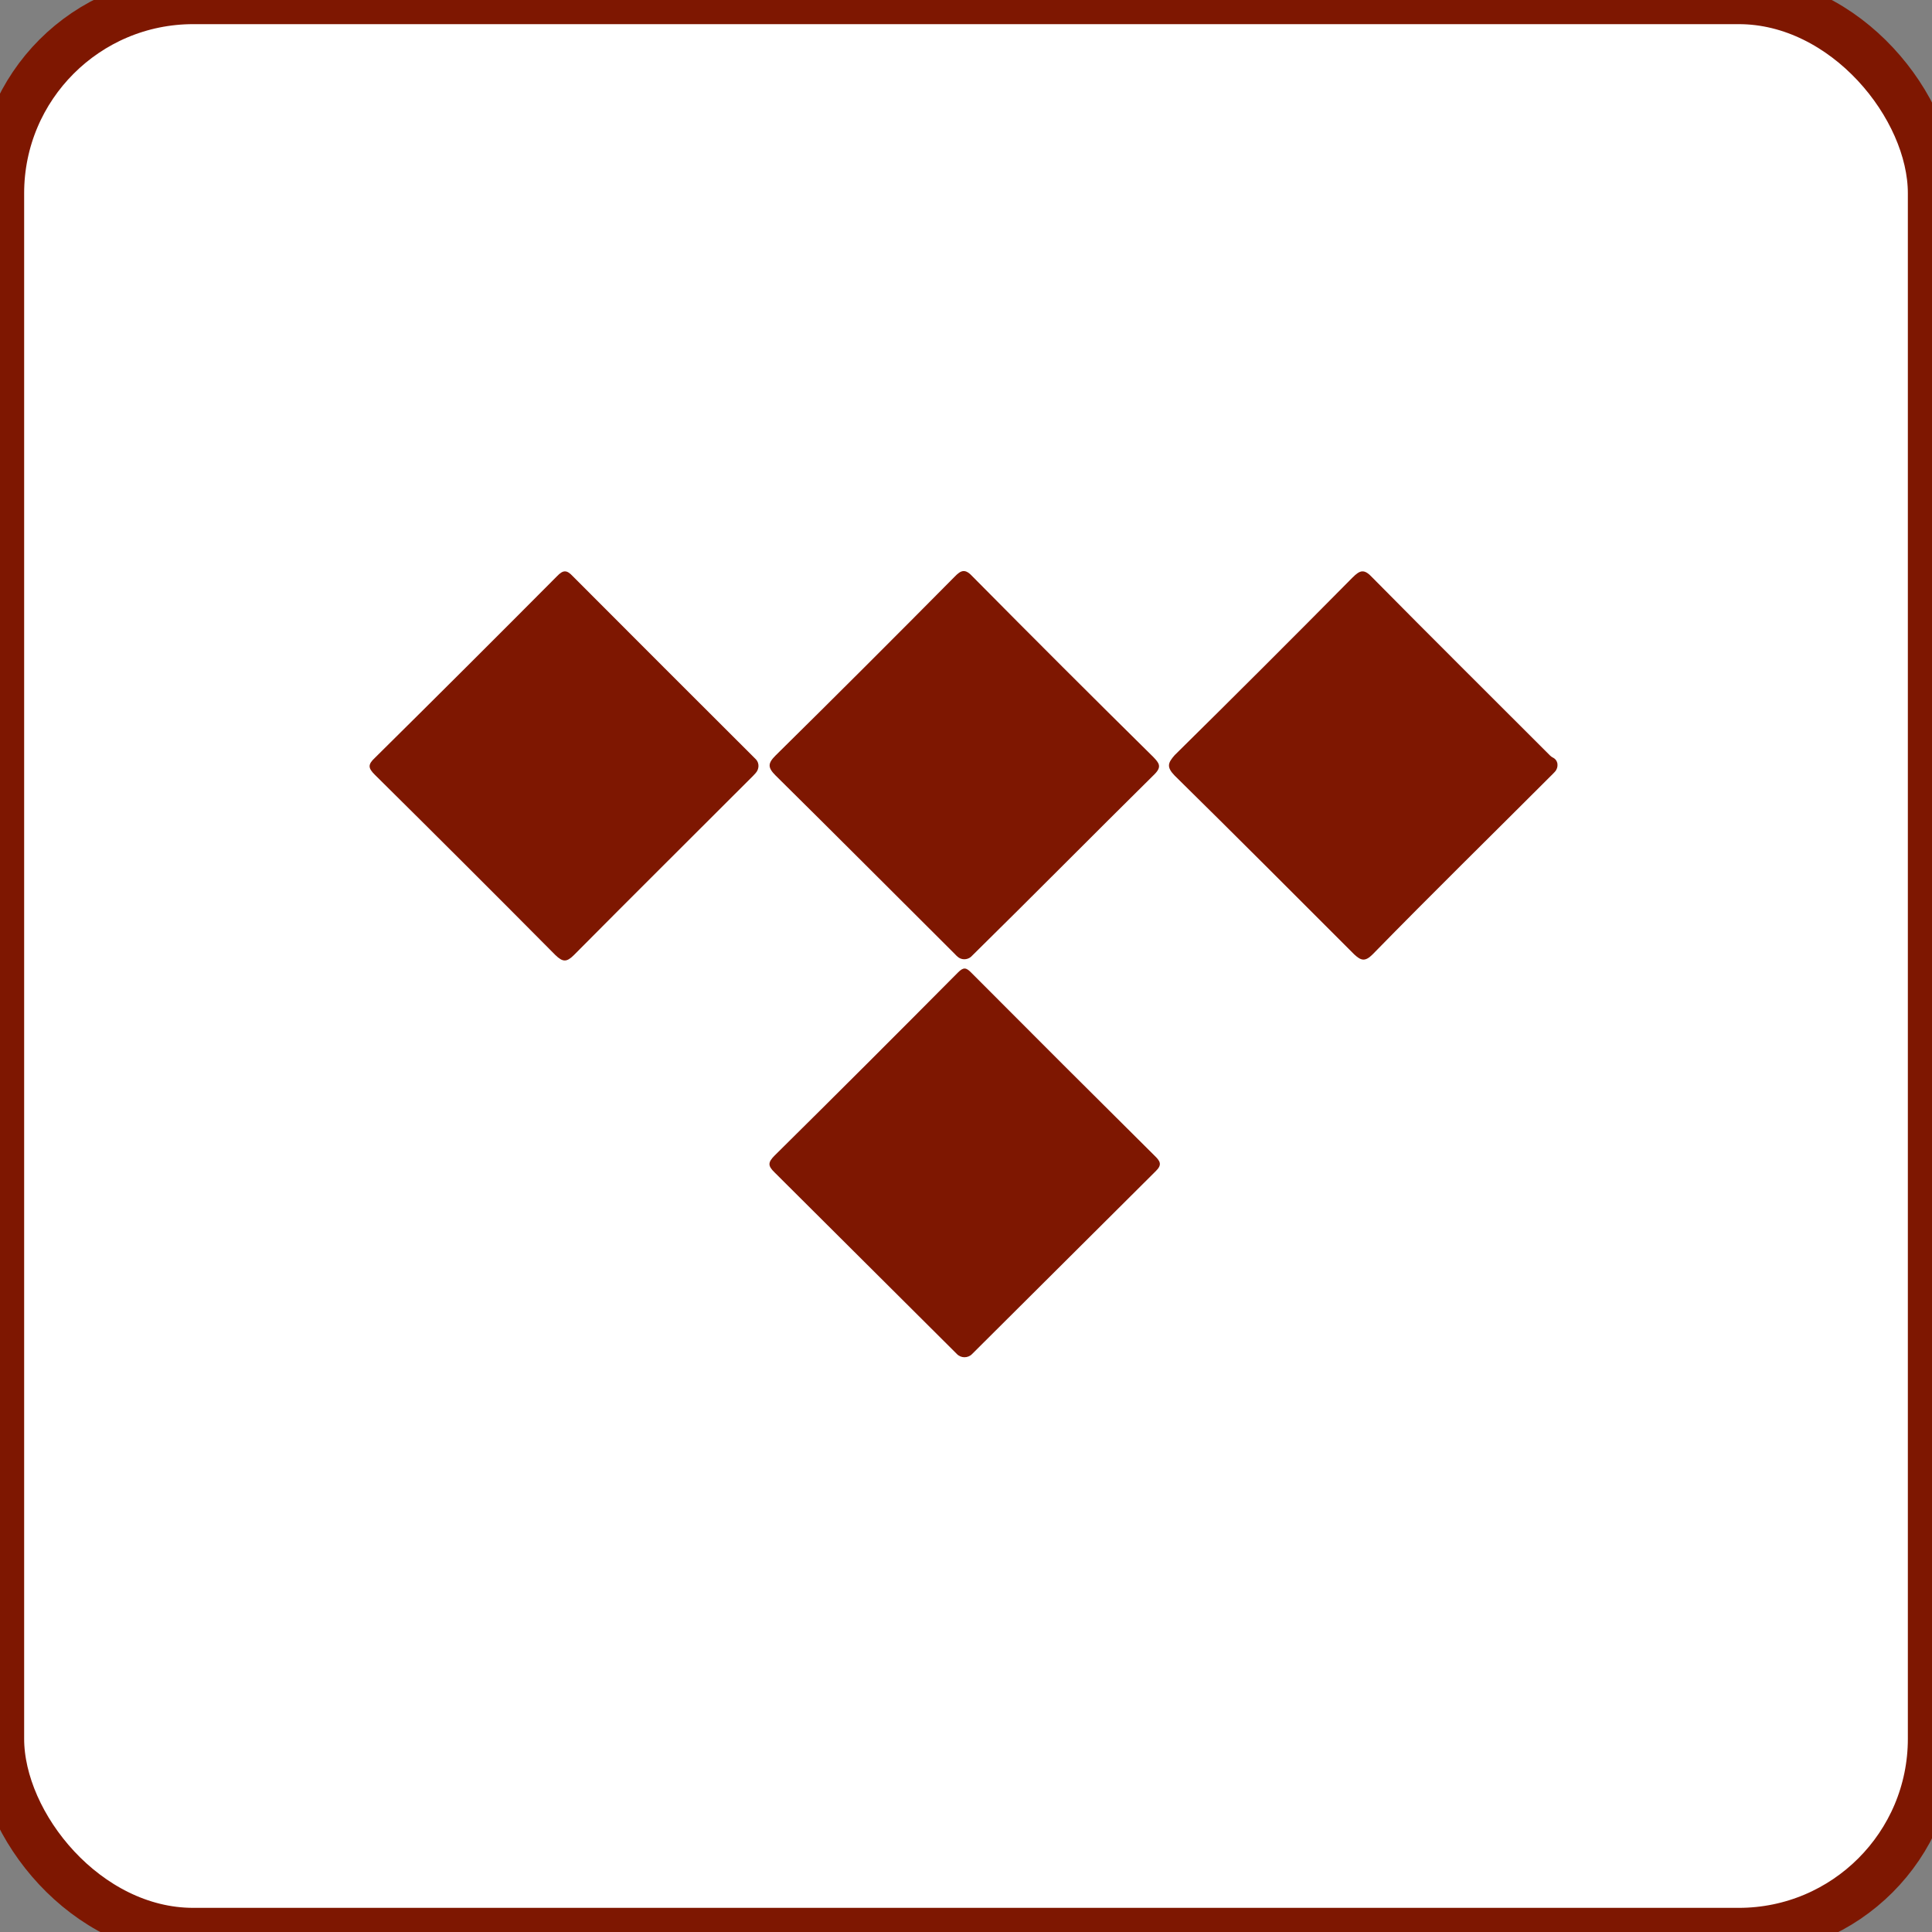 <svg width="40" height="40" viewBox="0 0 40 40" fill="none" xmlns="http://www.w3.org/2000/svg">
<rect x="0" y="0" width="40" height="40" fill="#808080" stroke="none"/>
<rect width="40" height="40" rx="4" fill="white"/>
<rect width="40" height="40" rx="4" stroke="#7E1701"/>
<path d="M15.654 15.725C15.726 15.806 15.717 15.928 15.643 16.008L15.593 16.062C14.356 17.3 13.114 18.532 11.882 19.774C11.731 19.925 11.65 19.92 11.499 19.774C10.262 18.527 9.016 17.283 7.762 16.042C7.621 15.902 7.611 15.831 7.762 15.69C9.023 14.443 10.28 13.189 11.534 11.928C11.655 11.802 11.731 11.792 11.857 11.928C13.121 13.195 14.386 14.461 15.654 15.725Z" fill="#7E1701"/>
<path d="M20.125 28.035C20.04 28.123 19.891 28.122 19.808 28.03L16.036 24.273C15.896 24.137 15.896 24.067 16.036 23.926C17.307 22.669 18.573 21.404 19.834 20.134C19.949 20.018 20.005 20.033 20.105 20.134C21.366 21.401 22.632 22.665 23.903 23.926C24.018 24.037 24.069 24.112 23.928 24.248L20.125 28.035Z" fill="#7E1701"/>
<path d="M20.101 19.812C20.02 19.878 19.9 19.877 19.824 19.806C19.804 19.789 19.786 19.771 19.769 19.752C18.531 18.519 17.299 17.282 16.057 16.055C15.891 15.889 15.896 15.803 16.057 15.642C17.301 14.415 18.536 13.181 19.764 11.941C19.899 11.8 19.985 11.769 20.141 11.941C21.381 13.194 22.627 14.439 23.878 15.673C23.998 15.798 24.059 15.874 23.903 16.03C22.631 17.287 21.388 18.545 20.101 19.812Z" fill="#7E1701"/>
<path d="M32.153 15.686C32.264 15.741 32.276 15.888 32.192 15.979L32.156 16.017C30.909 17.265 29.642 18.507 28.419 19.759C28.259 19.92 28.173 19.885 28.037 19.759C26.8 18.522 25.567 17.285 24.32 16.058C24.144 15.877 24.184 15.791 24.32 15.635C25.554 14.418 26.781 13.192 28.002 11.958C28.158 11.802 28.243 11.772 28.414 11.958C29.633 13.192 30.866 14.415 32.094 15.644C32.112 15.661 32.13 15.675 32.153 15.686Z" fill="#7E1701"/>
</svg>

